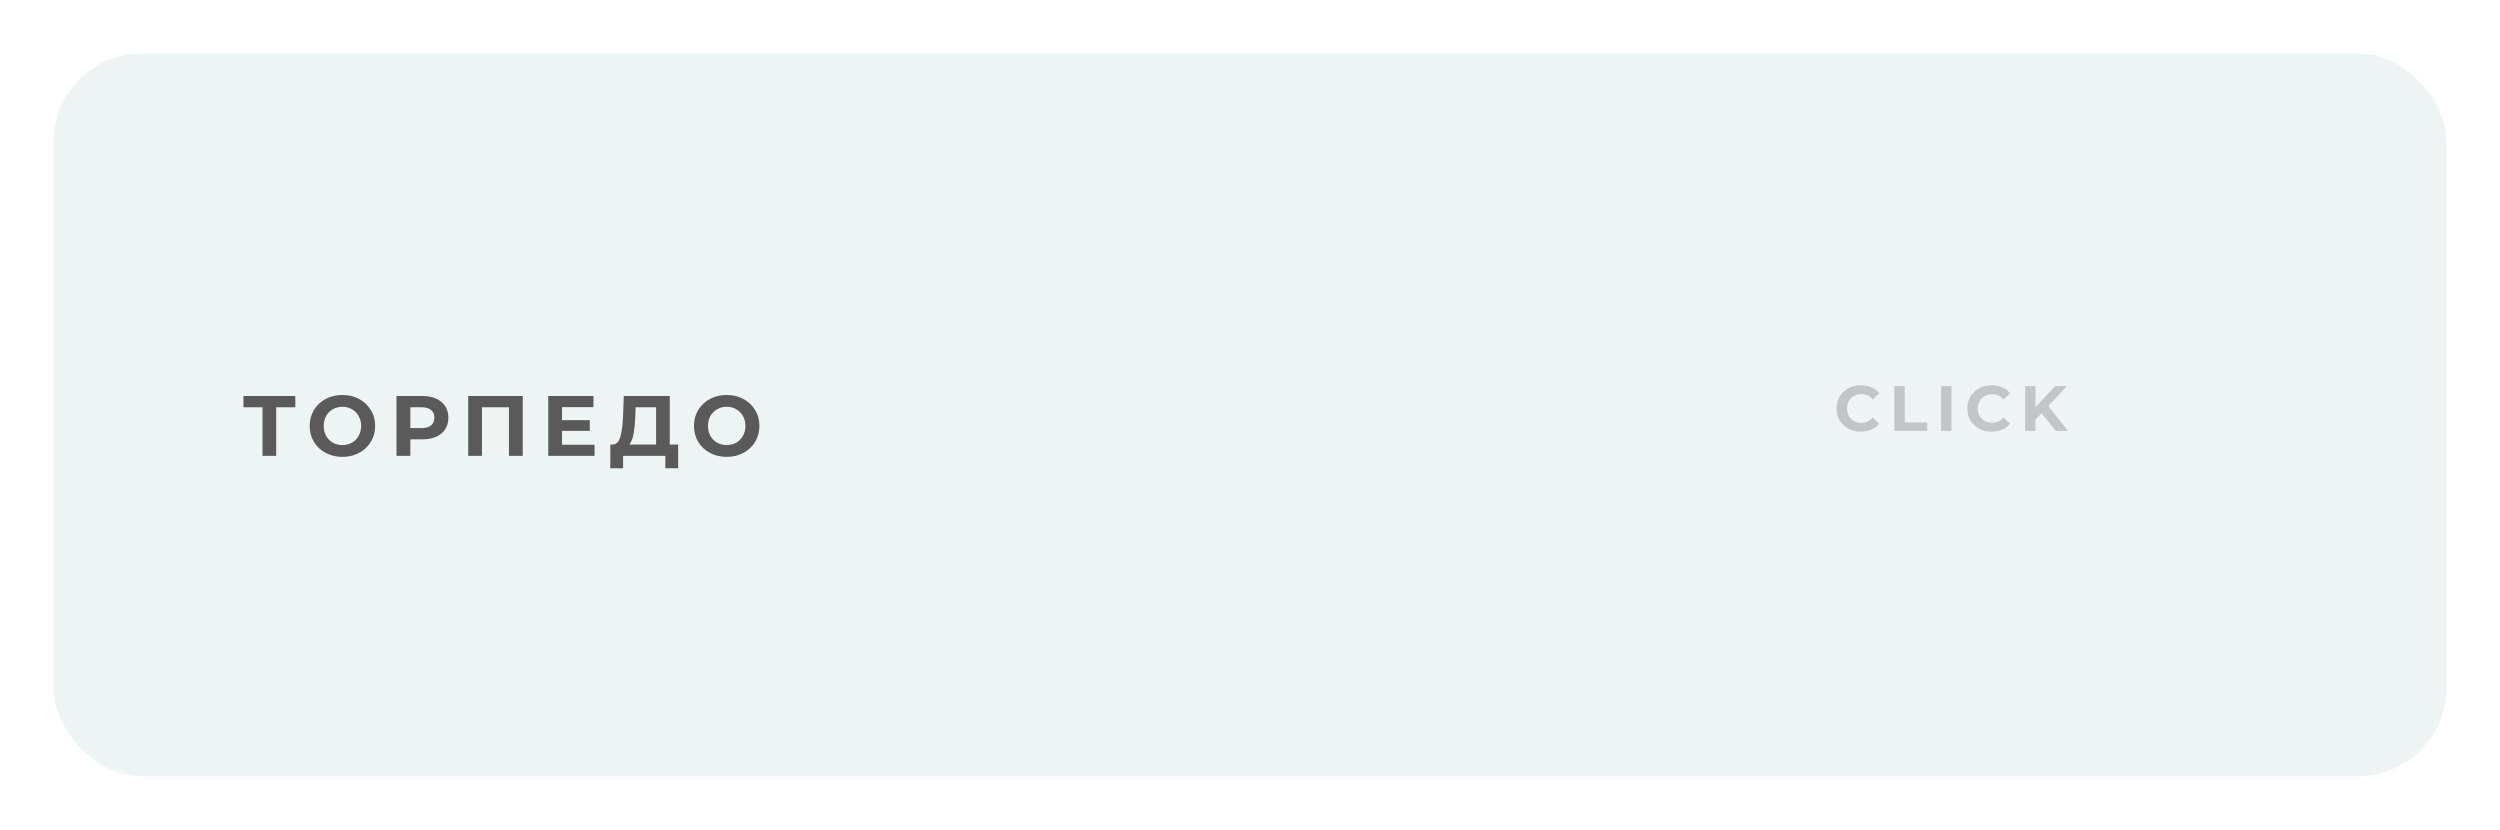 <?xml version="1.0" encoding="UTF-8"?> <svg xmlns="http://www.w3.org/2000/svg" width="702" height="233" viewBox="0 0 702 233" fill="none"> <g filter="url(#filter0_dd)"> <rect x="15" y="15" width="672" height="203" rx="25" fill="#EEF4F3"></rect> </g> <g filter="url(#filter1_ii)"> <rect x="475" y="41" width="150" height="150" rx="25" fill="#EEF4F3"></rect> </g> <path d="M82.928 114.368H77.552V128H73.712V114.368H68.36V111.2H82.928V114.368ZM96.151 128.288C94.407 128.288 92.831 127.912 91.423 127.16C90.031 126.408 88.935 125.376 88.135 124.064C87.351 122.736 86.959 121.248 86.959 119.6C86.959 117.952 87.351 116.472 88.135 115.16C88.935 113.832 90.031 112.792 91.423 112.04C92.831 111.288 94.407 110.912 96.151 110.912C97.895 110.912 99.463 111.288 100.855 112.04C102.247 112.792 103.343 113.832 104.143 115.16C104.943 116.472 105.343 117.952 105.343 119.6C105.343 121.248 104.943 122.736 104.143 124.064C103.343 125.376 102.247 126.408 100.855 127.16C99.463 127.912 97.895 128.288 96.151 128.288ZM96.151 124.976C97.143 124.976 98.039 124.752 98.839 124.304C99.639 123.84 100.263 123.2 100.711 122.384C101.175 121.568 101.407 120.64 101.407 119.6C101.407 118.56 101.175 117.632 100.711 116.816C100.263 116 99.639 115.368 98.839 114.92C98.039 114.456 97.143 114.224 96.151 114.224C95.159 114.224 94.263 114.456 93.463 114.92C92.663 115.368 92.031 116 91.567 116.816C91.119 117.632 90.895 118.56 90.895 119.6C90.895 120.64 91.119 121.568 91.567 122.384C92.031 123.2 92.663 123.84 93.463 124.304C94.263 124.752 95.159 124.976 96.151 124.976ZM118.61 111.2C120.098 111.2 121.386 111.448 122.474 111.944C123.578 112.44 124.426 113.144 125.018 114.056C125.61 114.968 125.906 116.048 125.906 117.296C125.906 118.528 125.61 119.608 125.018 120.536C124.426 121.448 123.578 122.152 122.474 122.648C121.386 123.128 120.098 123.368 118.61 123.368H115.226V128H111.338V111.2H118.61ZM118.394 120.2C119.562 120.2 120.45 119.952 121.058 119.456C121.666 118.944 121.97 118.224 121.97 117.296C121.97 116.352 121.666 115.632 121.058 115.136C120.45 114.624 119.562 114.368 118.394 114.368H115.226V120.2H118.394ZM146.783 111.2V128H142.919V114.368H135.335V128H131.471V111.2H146.783ZM166.955 124.88V128H153.947V111.2H166.643V114.32H157.811V117.968H165.611V120.992H157.811V124.88H166.955ZM190.424 124.832V131.48H186.824V128H174.968V131.48H171.368L171.392 124.832H172.064C173.072 124.8 173.784 124.064 174.2 122.624C174.616 121.184 174.872 119.128 174.968 116.456L175.16 111.2H188.072V124.832H190.424ZM178.4 116.816C178.32 118.816 178.152 120.496 177.896 121.856C177.64 123.2 177.248 124.192 176.72 124.832H184.232V114.368H178.472L178.4 116.816ZM204.057 128.288C202.313 128.288 200.737 127.912 199.329 127.16C197.937 126.408 196.841 125.376 196.041 124.064C195.257 122.736 194.865 121.248 194.865 119.6C194.865 117.952 195.257 116.472 196.041 115.16C196.841 113.832 197.937 112.792 199.329 112.04C200.737 111.288 202.313 110.912 204.057 110.912C205.801 110.912 207.369 111.288 208.761 112.04C210.153 112.792 211.249 113.832 212.049 115.16C212.849 116.472 213.249 117.952 213.249 119.6C213.249 121.248 212.849 122.736 212.049 124.064C211.249 125.376 210.153 126.408 208.761 127.16C207.369 127.912 205.801 128.288 204.057 128.288ZM204.057 124.976C205.049 124.976 205.945 124.752 206.745 124.304C207.545 123.84 208.169 123.2 208.617 122.384C209.081 121.568 209.313 120.64 209.313 119.6C209.313 118.56 209.081 117.632 208.617 116.816C208.169 116 207.545 115.368 206.745 114.92C205.945 114.456 205.049 114.224 204.057 114.224C203.065 114.224 202.169 114.456 201.369 114.92C200.569 115.368 199.937 116 199.473 116.816C199.025 117.632 198.801 118.56 198.801 119.6C198.801 120.64 199.025 121.568 199.473 122.384C199.937 123.2 200.569 123.84 201.369 124.304C202.169 124.752 203.065 124.976 204.057 124.976Z" fill="#5A5A5A"></path> <path d="M522.524 121.216C521.24 121.216 520.076 120.94 519.032 120.388C518 119.824 517.184 119.05 516.584 118.066C515.996 117.07 515.702 115.948 515.702 114.7C515.702 113.452 515.996 112.336 516.584 111.352C517.184 110.356 518 109.582 519.032 109.03C520.076 108.466 521.246 108.184 522.542 108.184C523.634 108.184 524.618 108.376 525.494 108.76C526.382 109.144 527.126 109.696 527.726 110.416L525.854 112.144C525.002 111.16 523.946 110.668 522.686 110.668C521.906 110.668 521.21 110.842 520.598 111.19C519.986 111.526 519.506 112 519.158 112.612C518.822 113.224 518.654 113.92 518.654 114.7C518.654 115.48 518.822 116.176 519.158 116.788C519.506 117.4 519.986 117.88 520.598 118.228C521.21 118.564 521.906 118.732 522.686 118.732C523.946 118.732 525.002 118.234 525.854 117.238L527.726 118.966C527.126 119.698 526.382 120.256 525.494 120.64C524.606 121.024 523.616 121.216 522.524 121.216ZM531.945 108.4H534.861V118.624H541.179V121H531.945V108.4ZM545.058 108.4H547.974V121H545.058V108.4ZM559.245 121.216C557.961 121.216 556.797 120.94 555.753 120.388C554.721 119.824 553.905 119.05 553.305 118.066C552.717 117.07 552.423 115.948 552.423 114.7C552.423 113.452 552.717 112.336 553.305 111.352C553.905 110.356 554.721 109.582 555.753 109.03C556.797 108.466 557.967 108.184 559.263 108.184C560.355 108.184 561.339 108.376 562.215 108.76C563.103 109.144 563.847 109.696 564.447 110.416L562.575 112.144C561.723 111.16 560.667 110.668 559.407 110.668C558.627 110.668 557.931 110.842 557.319 111.19C556.707 111.526 556.227 112 555.879 112.612C555.543 113.224 555.375 113.92 555.375 114.7C555.375 115.48 555.543 116.176 555.879 116.788C556.227 117.4 556.707 117.88 557.319 118.228C557.931 118.564 558.627 118.732 559.407 118.732C560.667 118.732 561.723 118.234 562.575 117.238L564.447 118.966C563.847 119.698 563.103 120.256 562.215 120.64C561.327 121.024 560.337 121.216 559.245 121.216ZM573.256 116.05L571.564 117.814V121H568.666V108.4H571.564V114.286L577.144 108.4H580.384L575.164 114.016L580.69 121H577.288L573.256 116.05Z" fill="#5A5A5A" fill-opacity="0.3"></path> <defs> <filter id="filter0_dd" x="0" y="0" width="702" height="233" filterUnits="userSpaceOnUse" color-interpolation-filters="sRGB"> <feFlood flood-opacity="0" result="BackgroundImageFix"></feFlood> <feColorMatrix in="SourceAlpha" type="matrix" values="0 0 0 0 0 0 0 0 0 0 0 0 0 0 0 0 0 0 127 0"></feColorMatrix> <feOffset dx="-5" dy="-5"></feOffset> <feGaussianBlur stdDeviation="5"></feGaussianBlur> <feColorMatrix type="matrix" values="0 0 0 0 1 0 0 0 0 1 0 0 0 0 1 0 0 0 1 0"></feColorMatrix> <feBlend mode="normal" in2="BackgroundImageFix" result="effect1_dropShadow"></feBlend> <feColorMatrix in="SourceAlpha" type="matrix" values="0 0 0 0 0 0 0 0 0 0 0 0 0 0 0 0 0 0 127 0"></feColorMatrix> <feOffset dx="5" dy="5"></feOffset> <feGaussianBlur stdDeviation="5"></feGaussianBlur> <feColorMatrix type="matrix" values="0 0 0 0 0.729 0 0 0 0 0.726 0 0 0 0 0.726 0 0 0 1 0"></feColorMatrix> <feBlend mode="normal" in2="effect1_dropShadow" result="effect2_dropShadow"></feBlend> <feBlend mode="normal" in="SourceGraphic" in2="effect2_dropShadow" result="shape"></feBlend> </filter> <filter id="filter1_ii" x="470" y="36" width="160" height="160" filterUnits="userSpaceOnUse" color-interpolation-filters="sRGB"> <feFlood flood-opacity="0" result="BackgroundImageFix"></feFlood> <feBlend mode="normal" in="SourceGraphic" in2="BackgroundImageFix" result="shape"></feBlend> <feColorMatrix in="SourceAlpha" type="matrix" values="0 0 0 0 0 0 0 0 0 0 0 0 0 0 0 0 0 0 127 0" result="hardAlpha"></feColorMatrix> <feOffset dx="-5" dy="-5"></feOffset> <feGaussianBlur stdDeviation="5"></feGaussianBlur> <feComposite in2="hardAlpha" operator="arithmetic" k2="-1" k3="1"></feComposite> <feColorMatrix type="matrix" values="0 0 0 0 1 0 0 0 0 1 0 0 0 0 1 0 0 0 1 0"></feColorMatrix> <feBlend mode="normal" in2="shape" result="effect1_innerShadow"></feBlend> <feColorMatrix in="SourceAlpha" type="matrix" values="0 0 0 0 0 0 0 0 0 0 0 0 0 0 0 0 0 0 127 0" result="hardAlpha"></feColorMatrix> <feOffset dx="5" dy="5"></feOffset> <feGaussianBlur stdDeviation="5"></feGaussianBlur> <feComposite in2="hardAlpha" operator="arithmetic" k2="-1" k3="1"></feComposite> <feColorMatrix type="matrix" values="0 0 0 0 0.729 0 0 0 0 0.726 0 0 0 0 0.726 0 0 0 1 0"></feColorMatrix> <feBlend mode="normal" in2="effect1_innerShadow" result="effect2_innerShadow"></feBlend> </filter> </defs> </svg> 